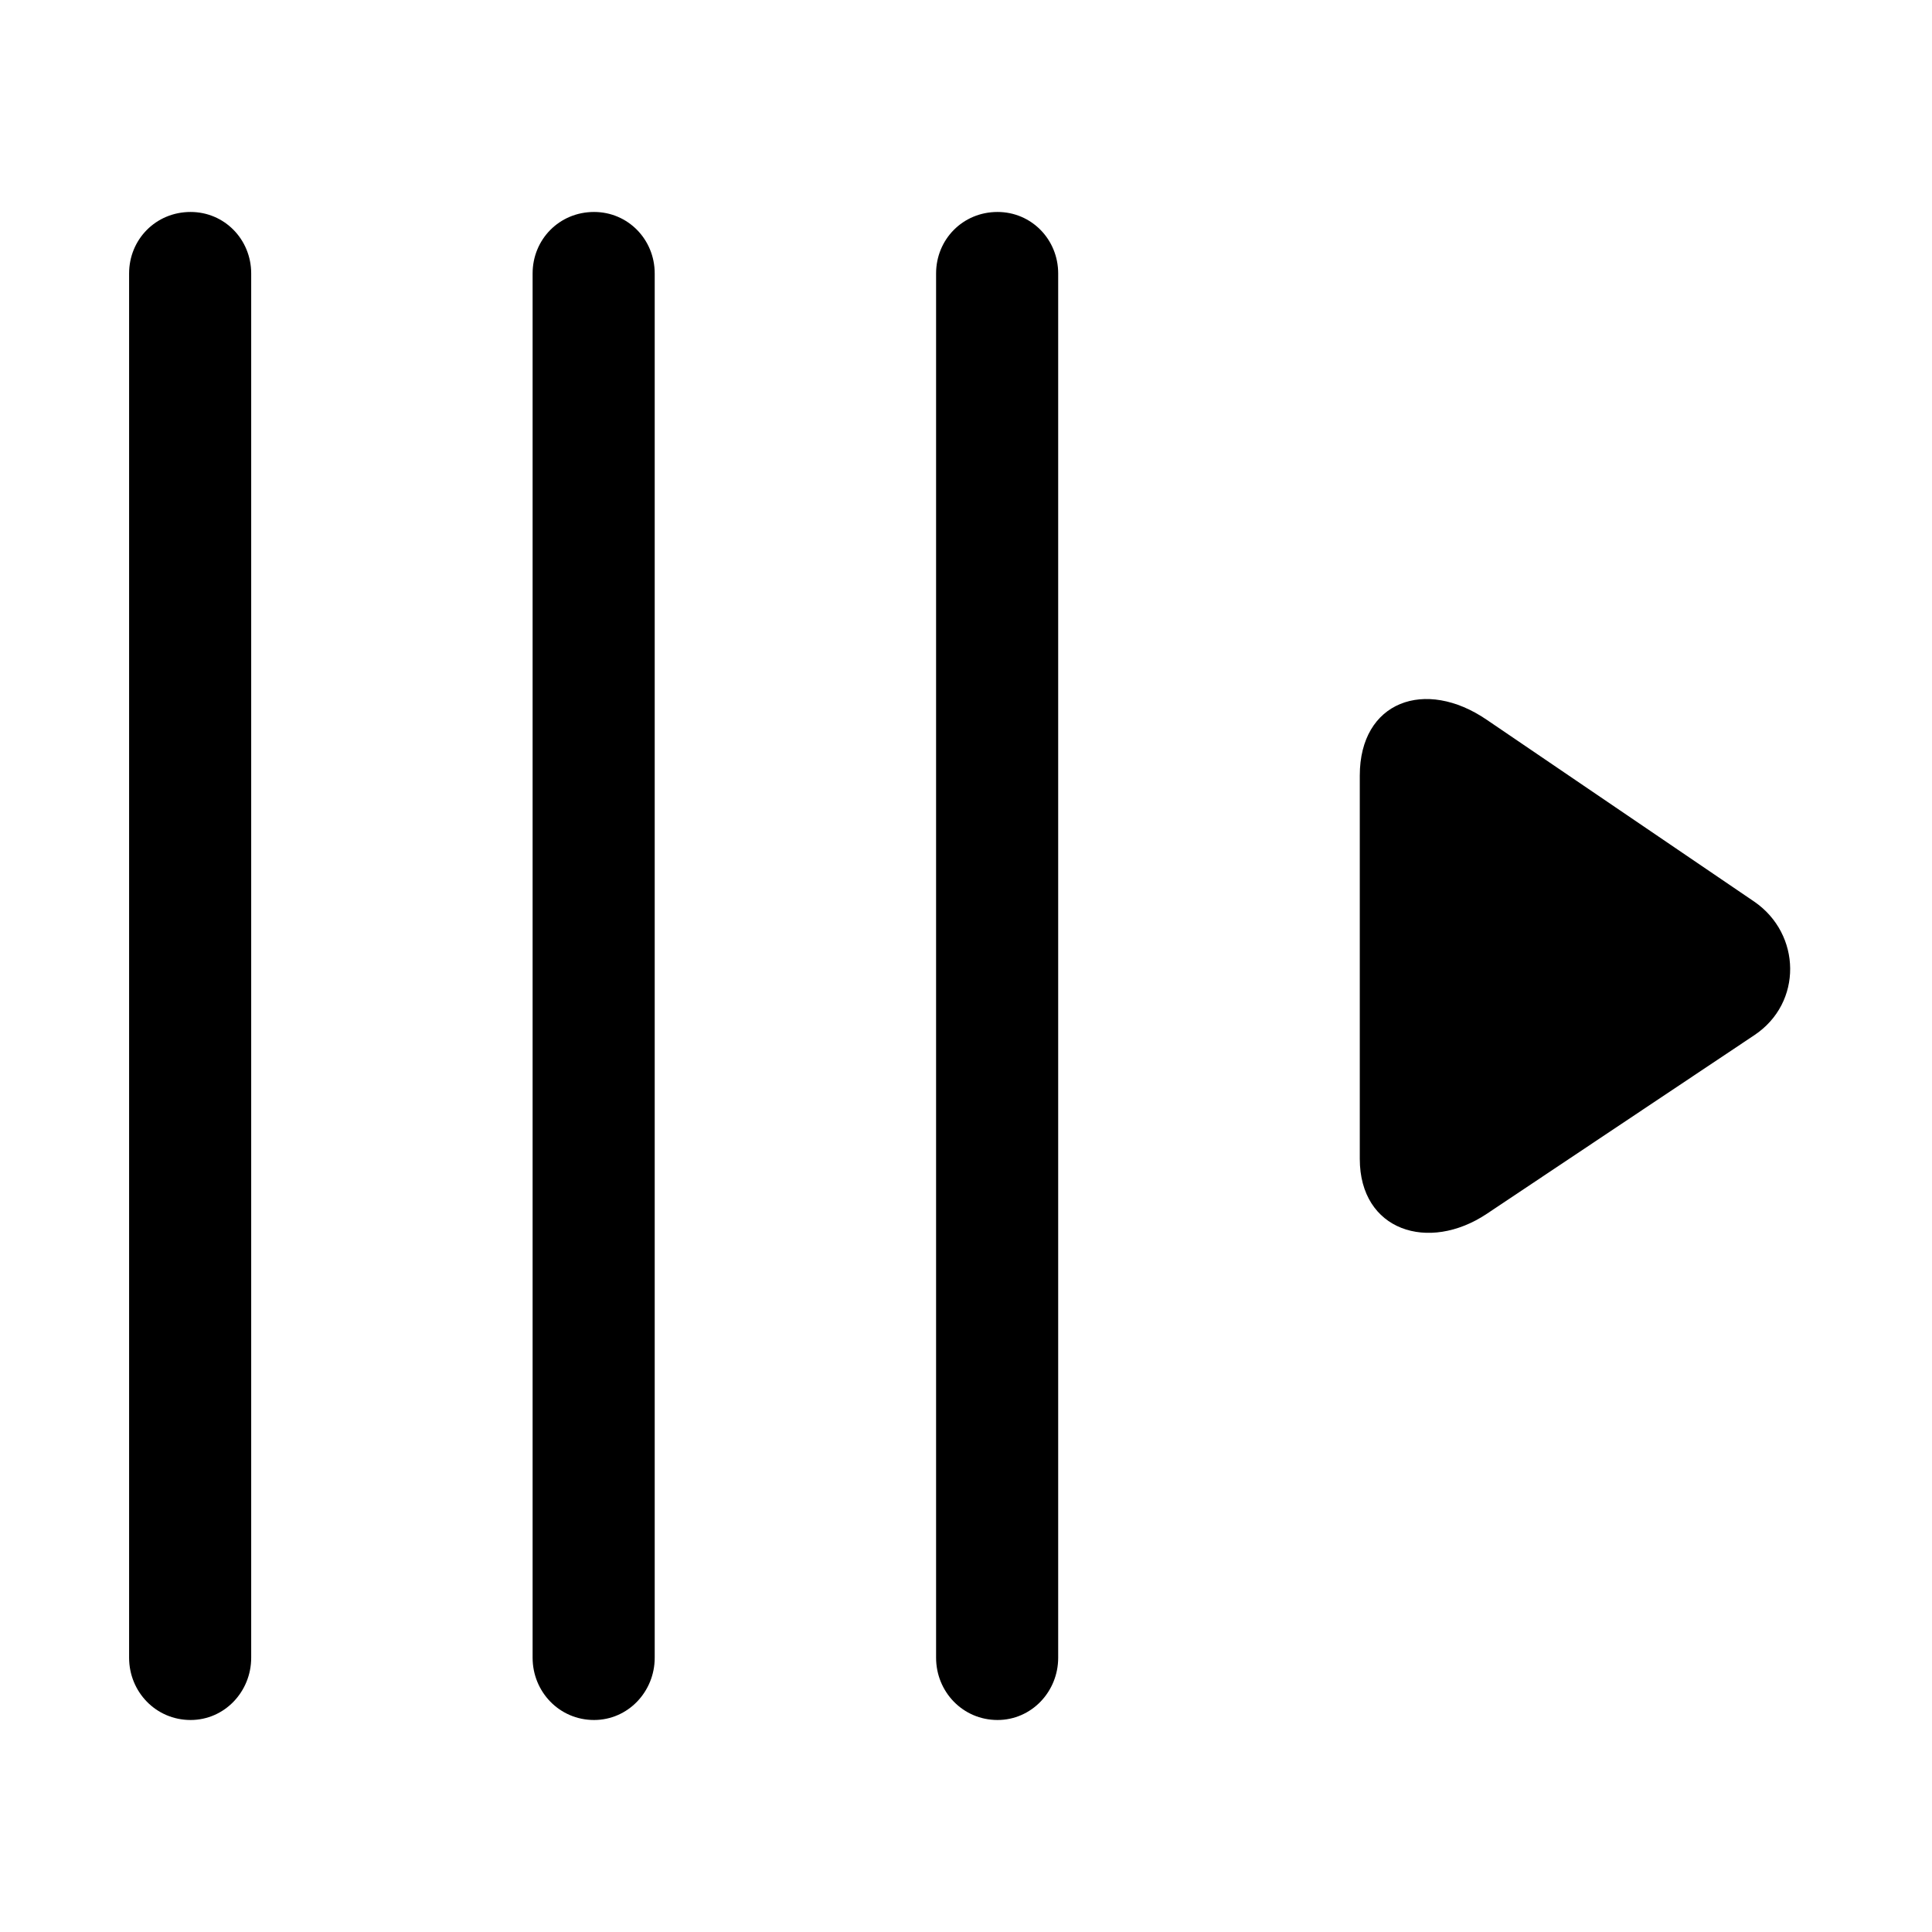 <?xml version="1.0" encoding="utf-8"?><!-- Скачано с сайта svg4.ru / Downloaded from svg4.ru -->
<svg fill="#000000" width="800px" height="800px" viewBox="0 0 56 56" xmlns="http://www.w3.org/2000/svg"><path d="M 5.524 49.855 C 6.508 49.855 7.281 49.035 7.281 48.051 L 7.281 7.926 C 7.281 6.941 6.508 6.144 5.524 6.144 C 4.516 6.144 3.742 6.941 3.742 7.926 L 3.742 48.051 C 3.742 49.035 4.516 49.855 5.524 49.855 Z M 17.219 49.855 C 18.203 49.855 18.977 49.035 18.977 48.051 L 18.977 7.926 C 18.977 6.941 18.203 6.144 17.219 6.144 C 16.211 6.144 15.438 6.941 15.438 7.926 L 15.438 48.051 C 15.438 49.035 16.211 49.855 17.219 49.855 Z M 28.914 49.855 C 29.898 49.855 30.672 49.035 30.672 48.051 L 30.672 7.926 C 30.672 6.941 29.898 6.144 28.914 6.144 C 27.906 6.144 27.133 6.941 27.133 7.926 L 27.133 48.051 C 27.133 49.035 27.906 49.855 28.914 49.855 Z M 43.094 35.184 L 50.852 30.004 C 52.258 29.066 52.211 27.074 50.852 26.137 L 43.094 20.863 C 41.313 19.645 39.414 20.324 39.414 22.48 L 39.414 33.59 C 39.414 35.676 41.406 36.309 43.094 35.184 Z"/></svg>
